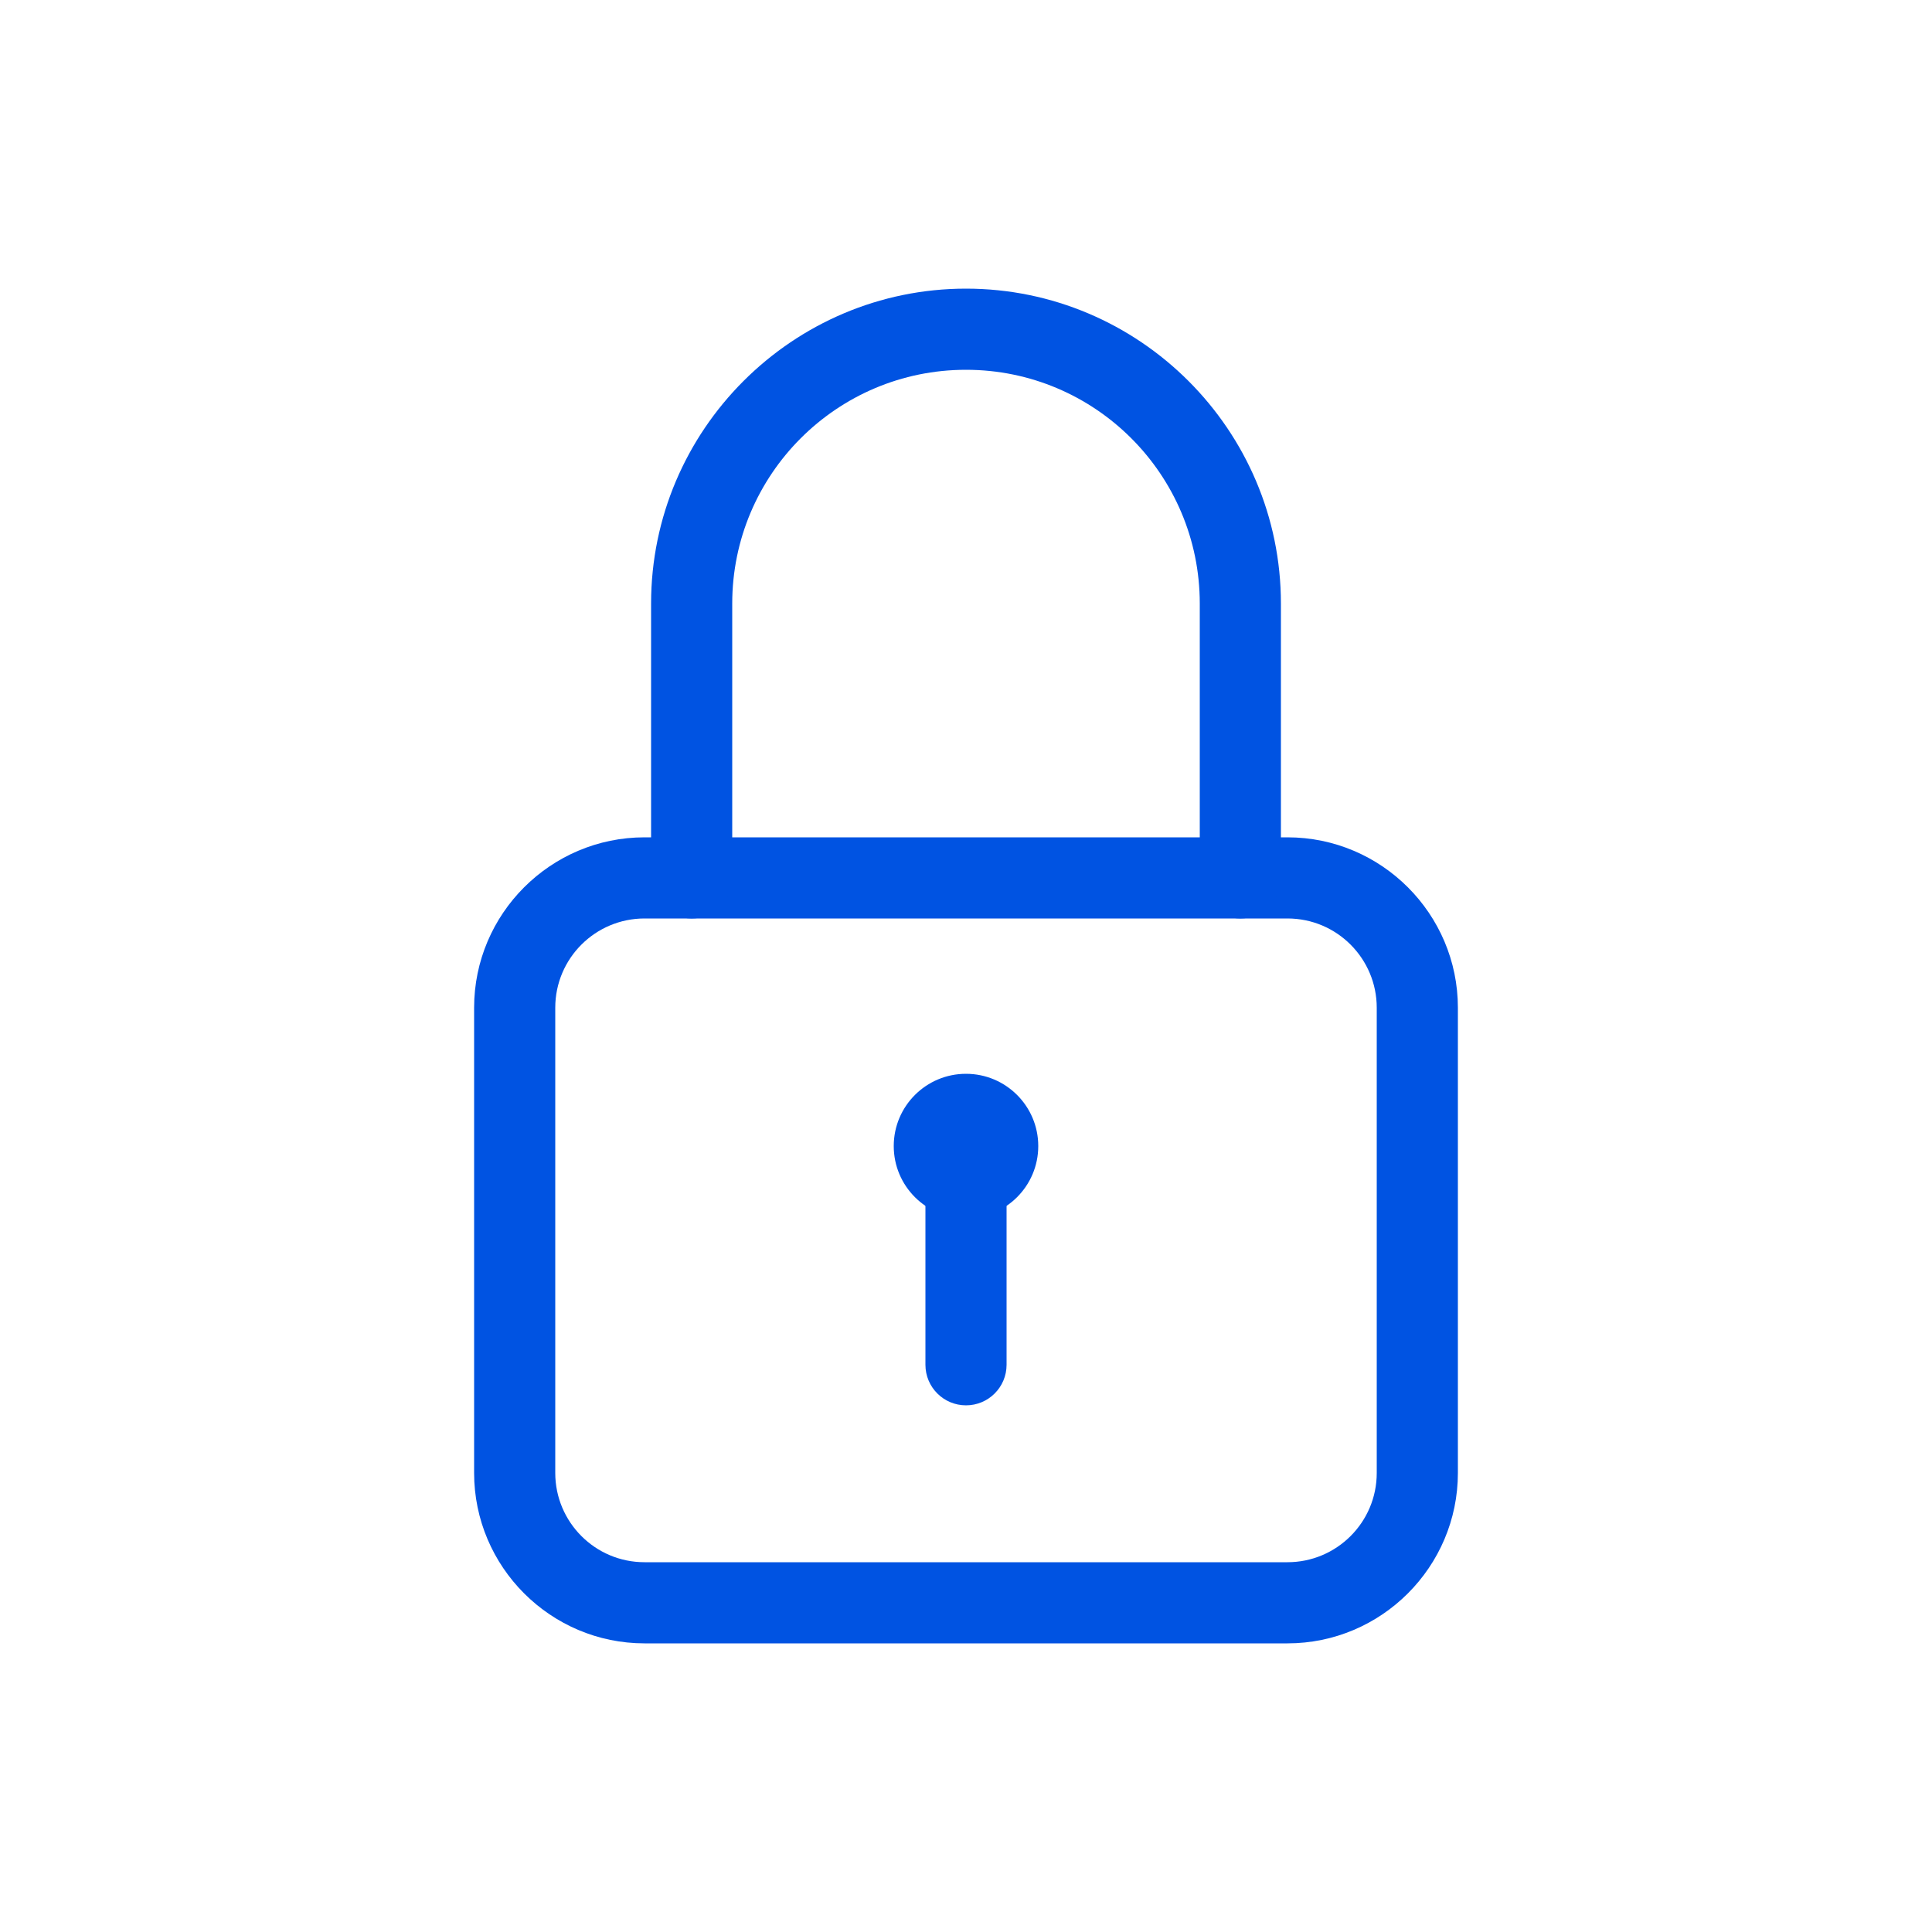 <?xml version="1.0" encoding="UTF-8"?>
<svg id="Icons" xmlns="http://www.w3.org/2000/svg" version="1.1" viewBox="0 0 500 500">
  <defs>
    <style>
      .cls-1 {
        fill: #0053E2;
        stroke-width: 0px;
      }
    </style>
  </defs>
  <path class="cls-1" d="M333.2,425.3h-166.4c-24.3,0-44.1-19.8-44.1-44.1v-120.4c0-24.3,19.8-44.1,44.1-44.1h166.4c24.3,0,44.1,19.8,44.1,44.1v120.4c0,24.3-19.8,44.1-44.1,44.1ZM166.8,237.7c-12.7,0-23.1,10.3-23.1,23.1v120.4c0,12.7,10.3,23.1,23.1,23.1h166.4c12.7,0,23.1-10.3,23.1-23.1v-120.4c0-12.7-10.3-23.1-23.1-23.1h-166.4Z"/>
  <path class="cls-1" d="M321,237.7c-5.8,0-10.5-4.7-10.5-10.5v-71c0-33.4-27.1-60.5-60.5-60.5s-60.5,27.1-60.5,60.5v71c0,5.8-4.7,10.5-10.5,10.5s-10.5-4.7-10.5-10.5v-71c0-44.9,36.6-81.5,81.5-81.5s81.5,36.6,81.5,81.5v71c0,5.8-4.7,10.5-10.5,10.5Z"/>
  <path class="cls-1" d="M250,363.7c-5.8,0-10.5-4.7-10.5-10.5v-46.4c0-5.8,4.7-10.5,10.5-10.5s10.5,4.7,10.5,10.5v46.4c0,5.8-4.7,10.5-10.5,10.5Z"/>
  <circle class="cls-1" cx="250" cy="296.6" r="18.7"/>
</svg>